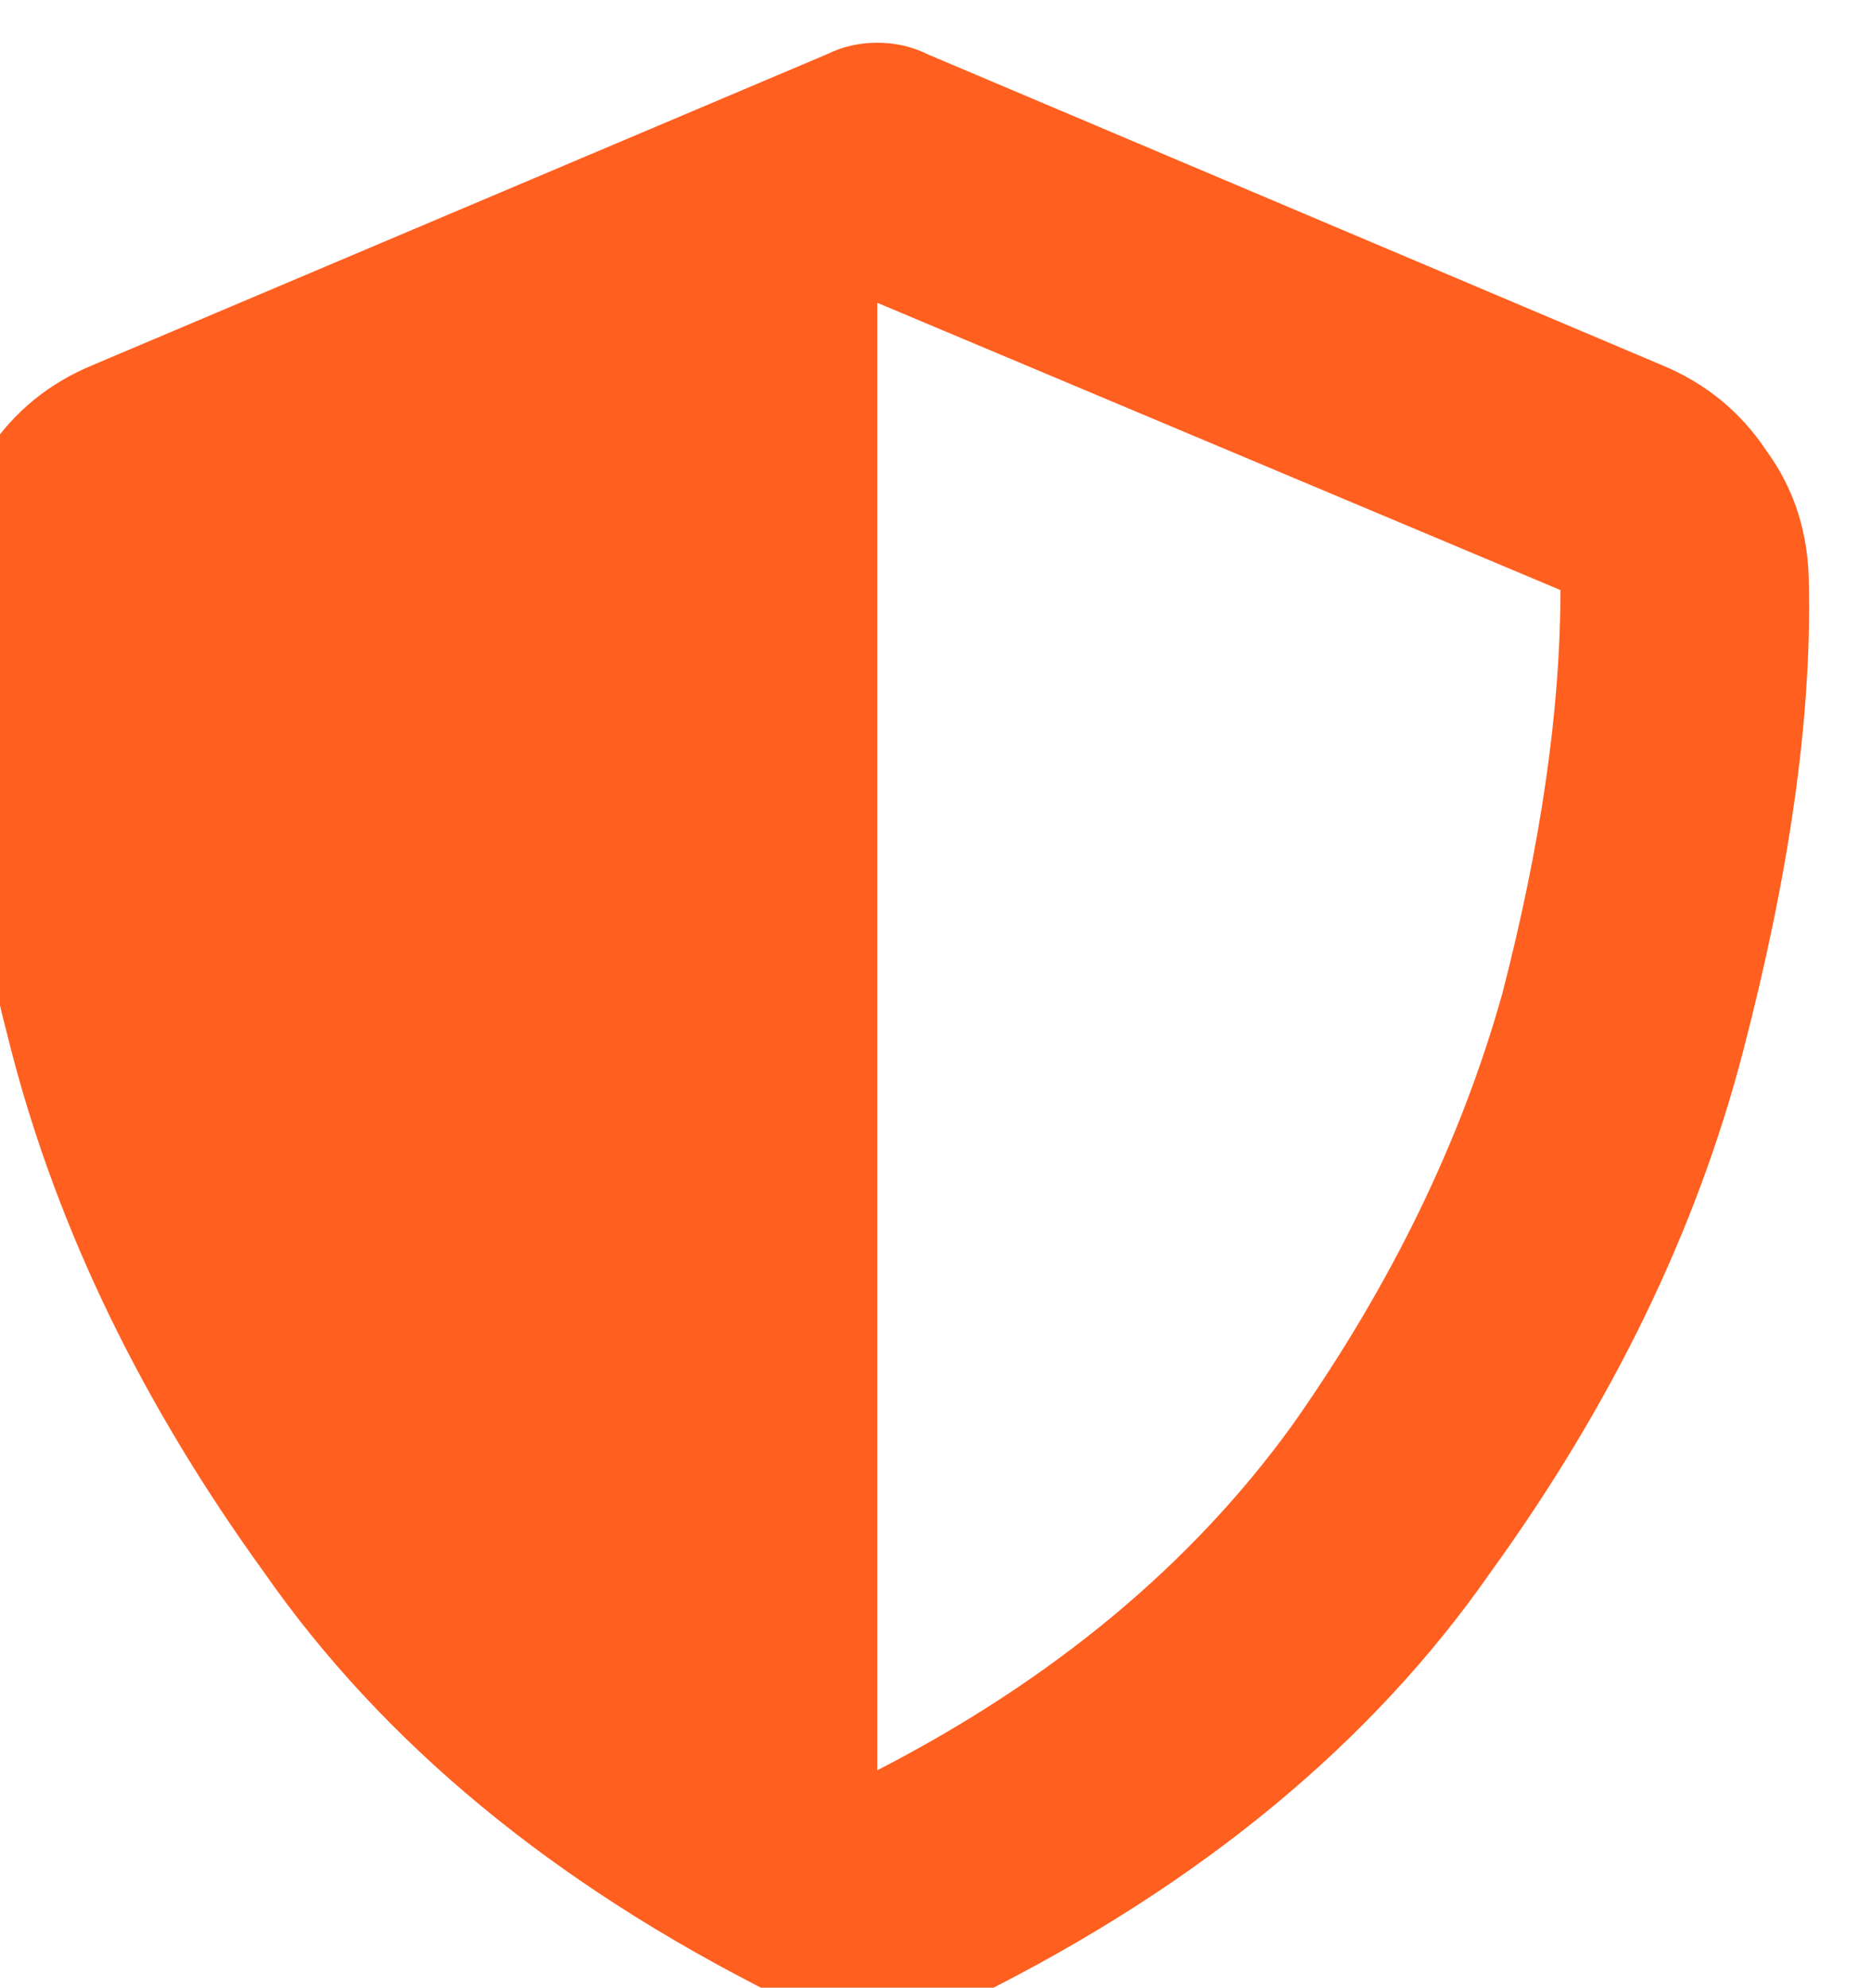 <svg xmlns="http://www.w3.org/2000/svg" xmlns:xlink="http://www.w3.org/1999/xlink" fill="none" version="1.1" width="22.594" height="24" viewBox="0 0 22.594 24"><defs><clipPath id="master_svg0_4_762"><rect x="0" y="0" width="22.594" height="24" rx="0"/></clipPath></defs><g clip-path="url(#master_svg0_4_762)"><g transform="matrix(1,0,0,-1,0,48.75)"><g><path d="M10.594,48.234Q10.922,48.234,11.203,48.094L20.062,44.344Q20.859,44.016,21.328,43.312Q21.844,42.609,21.844,41.672Q21.891,39.281,21.047,36.047Q20.203,32.812,18,29.766Q15.844,26.672,11.812,24.656Q10.594,24.094,9.375,24.656Q5.344,26.672,3.188,29.766Q0.984,32.812,0.141,36.047Q-0.703,39.281,-0.656,41.672Q-0.656,42.609,-0.141,43.312Q0.328,44.016,1.125,44.344L9.984,48.094Q10.266,48.234,10.594,48.234ZM10.594,45.094L10.594,27.375L10.594,45.094L10.594,27.375Q13.781,29.016,15.609,31.547Q17.391,34.078,18.141,36.75Q18.844,39.469,18.844,41.625L10.594,45.094Z" fill="#FF5F1F" fill-opacity="1" style="mix-blend-mode:passthrough"/></g></g></g></svg>